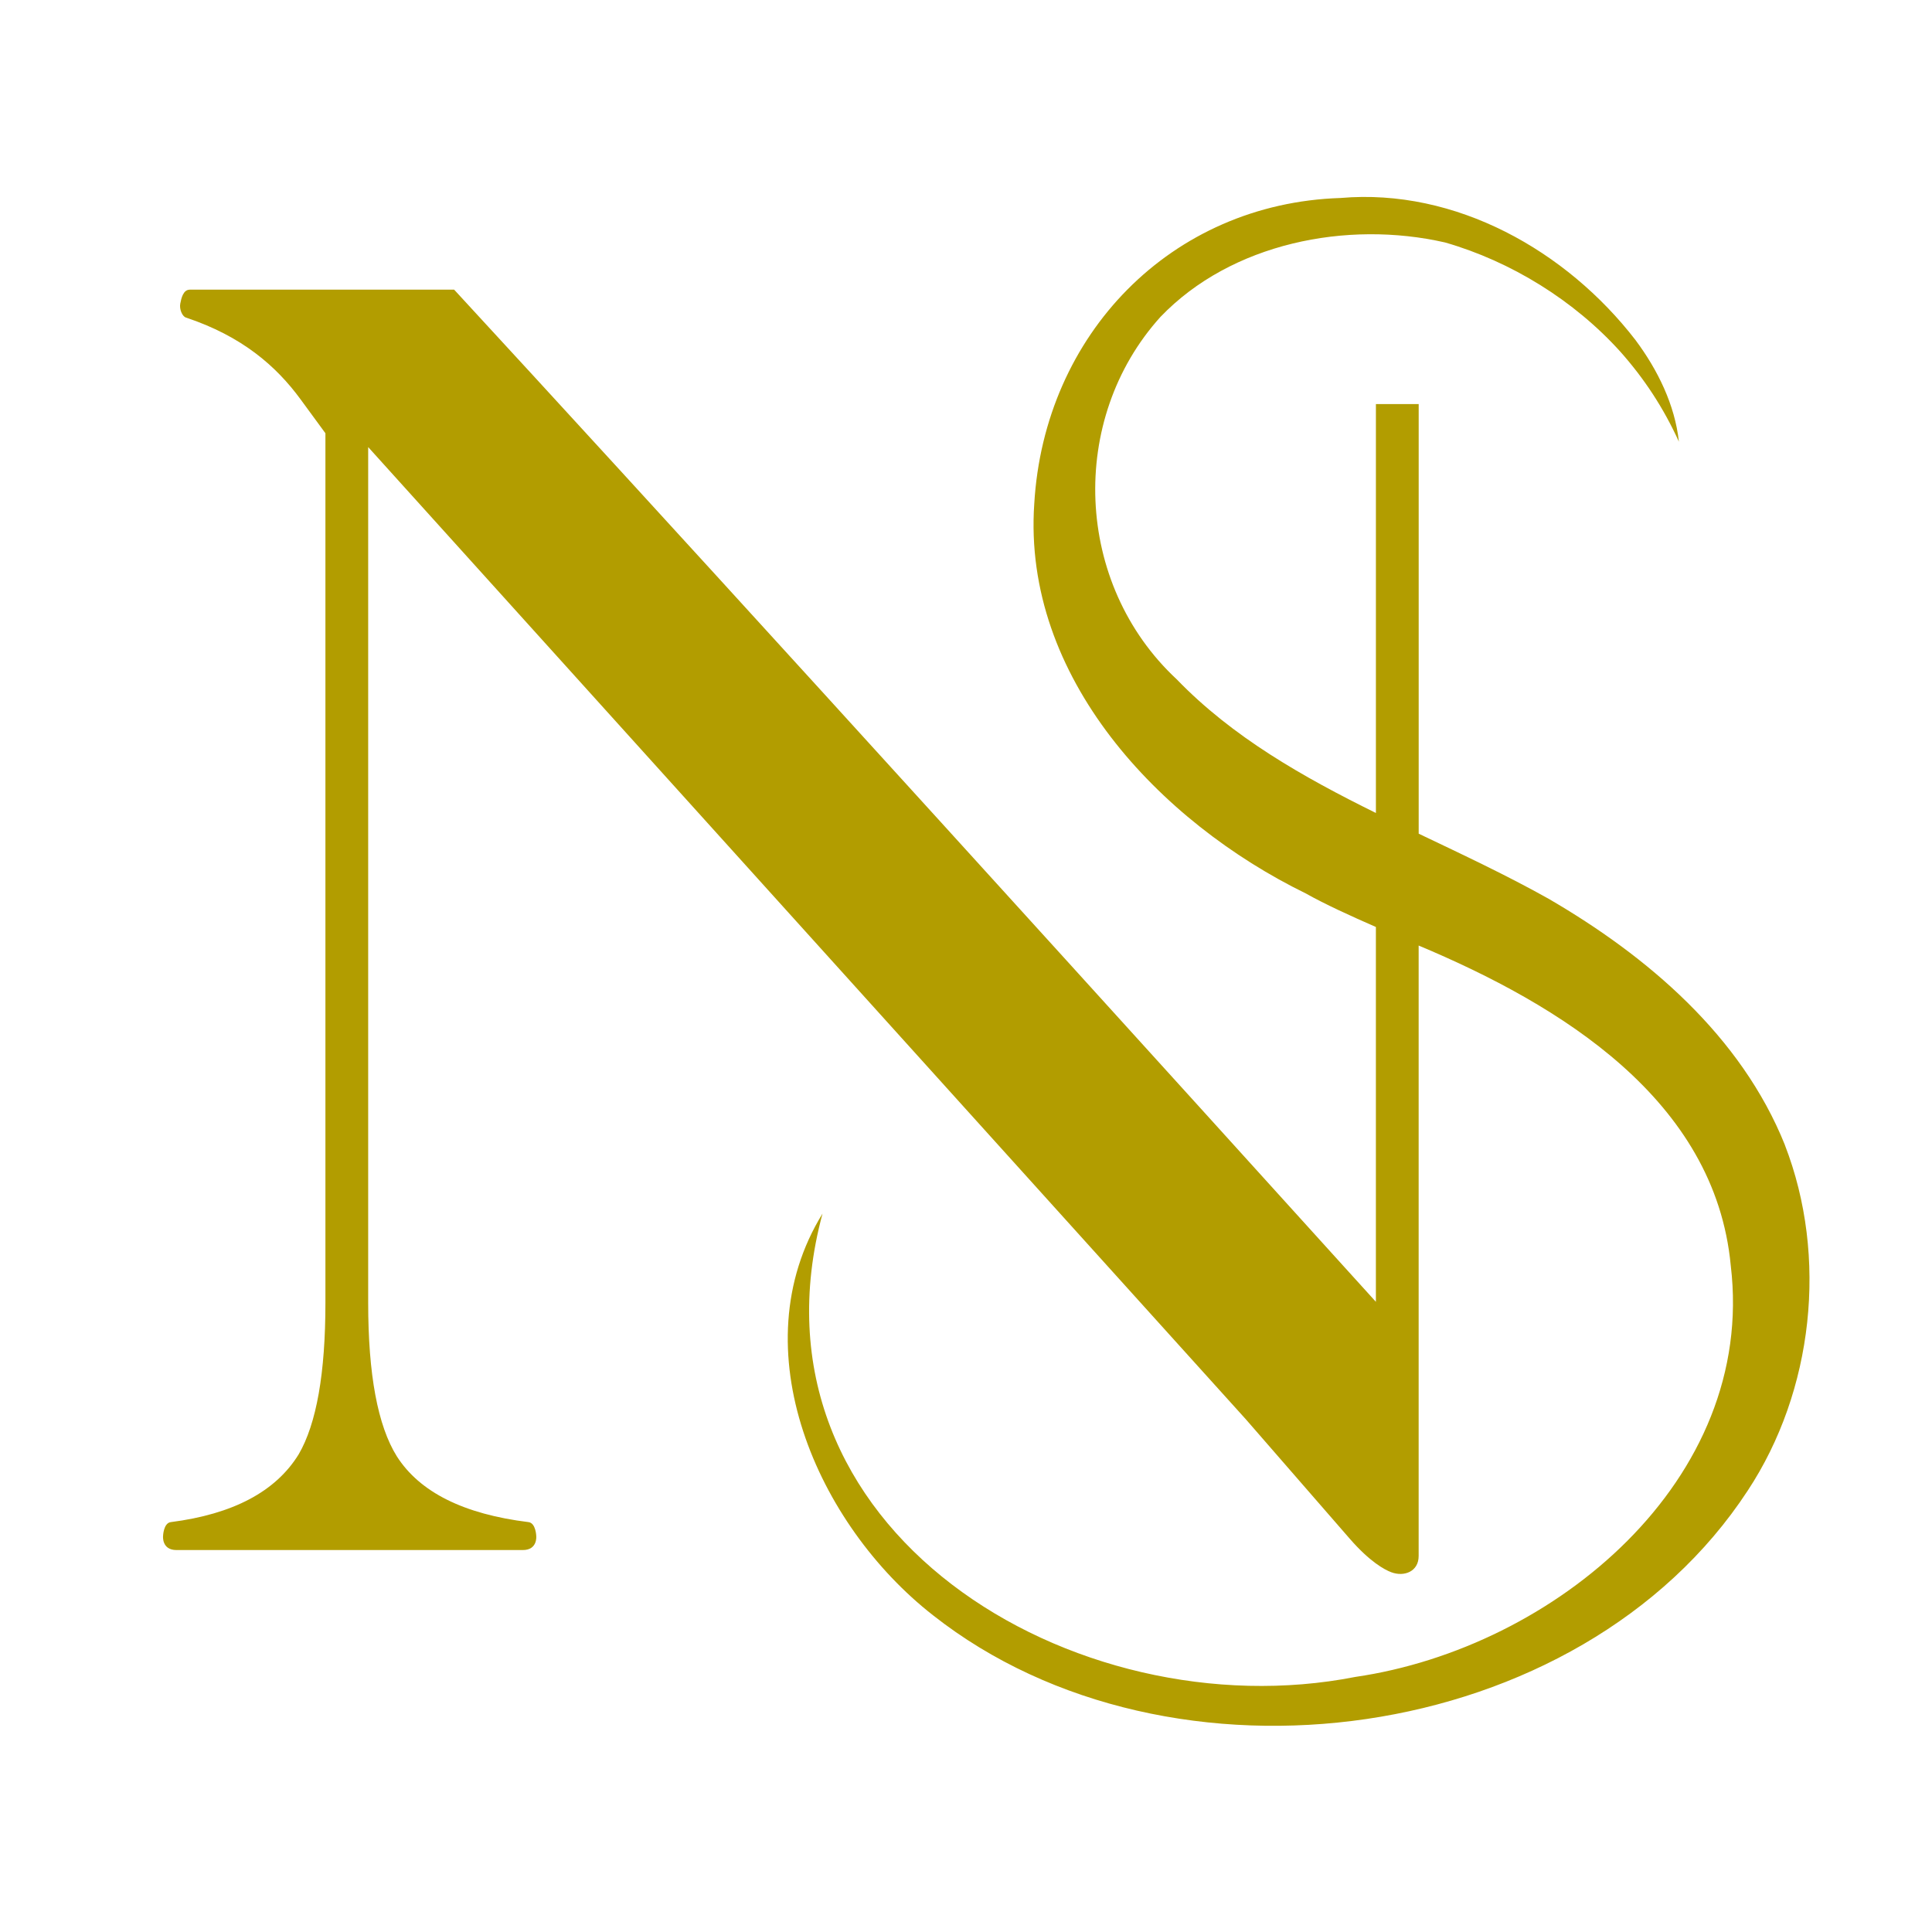 <svg xmlns="http://www.w3.org/2000/svg" version="1.1" xmlns:xlink="http://www.w3.org/1999/xlink" xmlns:svgjs="http://svgjs.dev/svgjs" width="100" height="100"><svg id="SvgjsSvg1048" xmlns="http://www.w3.org/2000/svg" version="1.1" viewBox="0 0 100 100">
  <!-- Generator: Adobe Illustrator 29.0.1, SVG Export Plug-In . SVG Version: 2.1.0 Build 192)  -->
  <path id="SvgjsPath1047" d="M92.385,59.261c-2.265-5.643-7.118-9.771-12.23-12.741-2.157-1.21-4.443-2.281-6.724-3.369v-22.236h-2.214v21.165c-3.773-1.863-7.415-3.922-10.311-6.919-5.31-4.939-5.624-13.463-.839-18.76,3.66-3.817,9.645-5.013,14.73-3.851,3.417.983,6.686,3.002,9.085,5.668,1.213,1.368,2.212,2.873,3.018,4.643-.208-1.906-1.095-3.714-2.246-5.259-3.568-4.625-9.304-7.872-15.271-7.354-8.764.281-15.338,7.056-15.85,15.831-.613,8.983,6.487,16.464,14.045,20.161,1.032.58,2.375,1.188,3.638,1.741v19.401l-1.648-1.818C49.14,42.997,33.787,26.14,23.507,14.993h-13.682c-.343,0-.44.44-.494.723s.097.658.296.722c2.899.965,4.669,2.509,5.931,4.232l1.286,1.755v45.005c0,3.648-.462,6.263-1.384,7.845-1.187,1.928-3.395,3.097-6.624,3.51-.377.053-.396.723-.396.723,0,0-.075.722.692.722h17.933l0-0v0c.767,0,.692-.722.692-.722,0,0-.018-.669-.396-.723-3.361-.413-5.635-1.548-6.821-3.406-.989-1.584-1.483-4.234-1.483-7.95V23.141l45.429,50.323,5.378,6.181c1.034,1.188,1.79,1.599,2.148,1.734.667.251,1.417-.036,1.417-.839v-31.599c7.311,3.067,15.347,7.967,16.155,16.567,1.331,11.114-9.139,19.789-19.43,21.289-14.522,2.855-31.99-7.632-27.581-23.98-4.314,6.995-.259,16.124,5.721,20.79,12.269,9.664,33.497,6.804,42.168-6.453,3.396-5.147,4.17-12.099,1.921-17.892Z" style="fill: #b29d00;"></path>
</svg><style>@media (prefers-color-scheme: light) { :root { filter: none; } }
@media (prefers-color-scheme: dark) { :root { filter: none; } }
</style></svg>